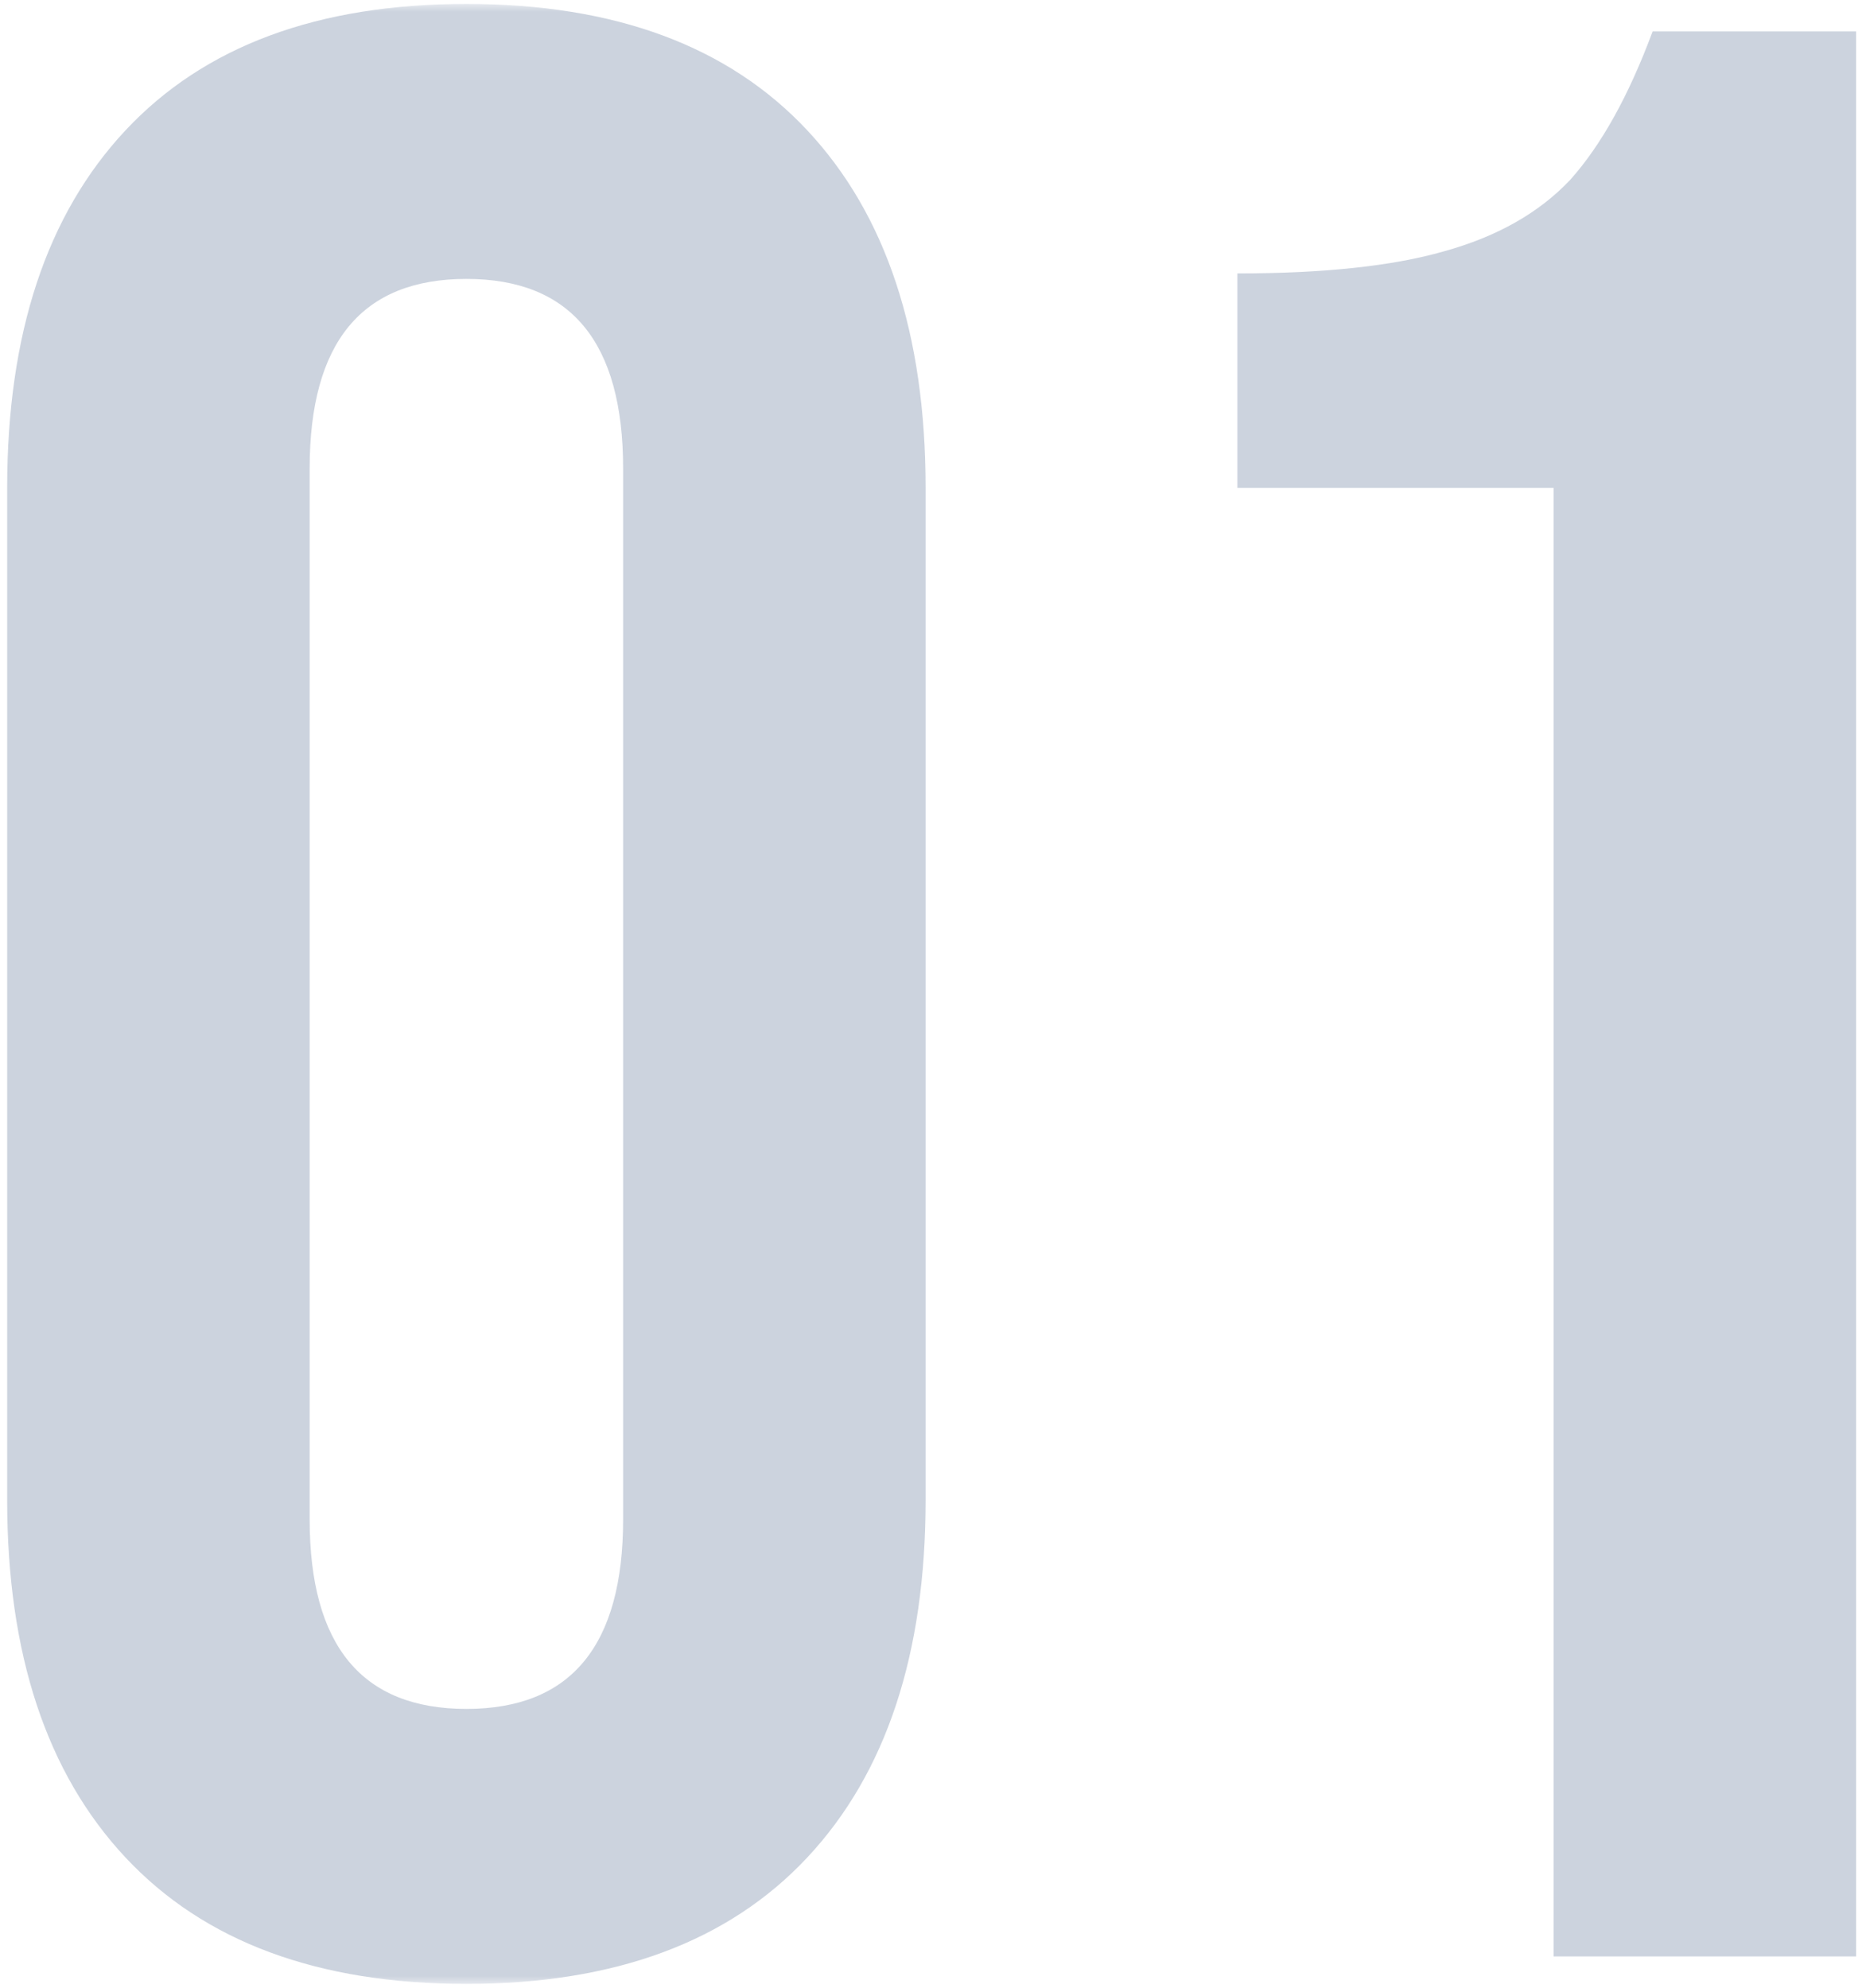 <svg width="237" height="253" viewBox="0 0 237 253" fill="none" xmlns="http://www.w3.org/2000/svg">
<g clip-path="url(#clip0_140_2454)">
<mask id="mask0_140_2454" style="mask-type:luminance" maskUnits="userSpaceOnUse" x="0" y="0" width="237" height="253">
<path d="M237 0.5H0V252.5H237V0.5Z" fill="white"/>
</mask>
<g mask="url(#mask0_140_2454)">
<path d="M197.75 62.1H157.5V34.8C168.467 34.8 177.217 33.867 183.75 32C190.517 30.133 195.883 27.1 199.85 22.9C203.817 18.467 207.317 12.167 210.35 4H236.25V249H197.75V62.1Z" fill="#01255A" fill-opacity="0.2"/>
<path d="M59.363 252.5C40.463 252.5 25.997 247.133 15.963 236.4C5.93 225.667 0.913 210.5 0.913 190.9V62.1C0.913 42.5 5.93 27.333 15.963 16.6C25.997 5.867 40.463 0.5 59.363 0.5C78.263 0.5 92.73 5.867 102.763 16.6C112.797 27.333 117.813 42.5 117.813 62.1V190.9C117.813 210.5 112.797 225.667 102.763 236.4C92.73 247.133 78.263 252.5 59.363 252.5ZM59.363 217.5C72.663 217.5 79.313 209.45 79.313 193.35V59.65C79.313 43.55 72.663 35.5 59.363 35.5C46.063 35.5 39.413 43.55 39.413 59.65V193.35C39.413 209.45 46.063 217.5 59.363 217.5Z" fill="#01255A" fill-opacity="0.2"/>
</g>
</g>
<defs>
<clipPath id="clip0_140_2454">
<rect width="237" height="253" fill="white"/>
</clipPath>
</defs>
</svg>

